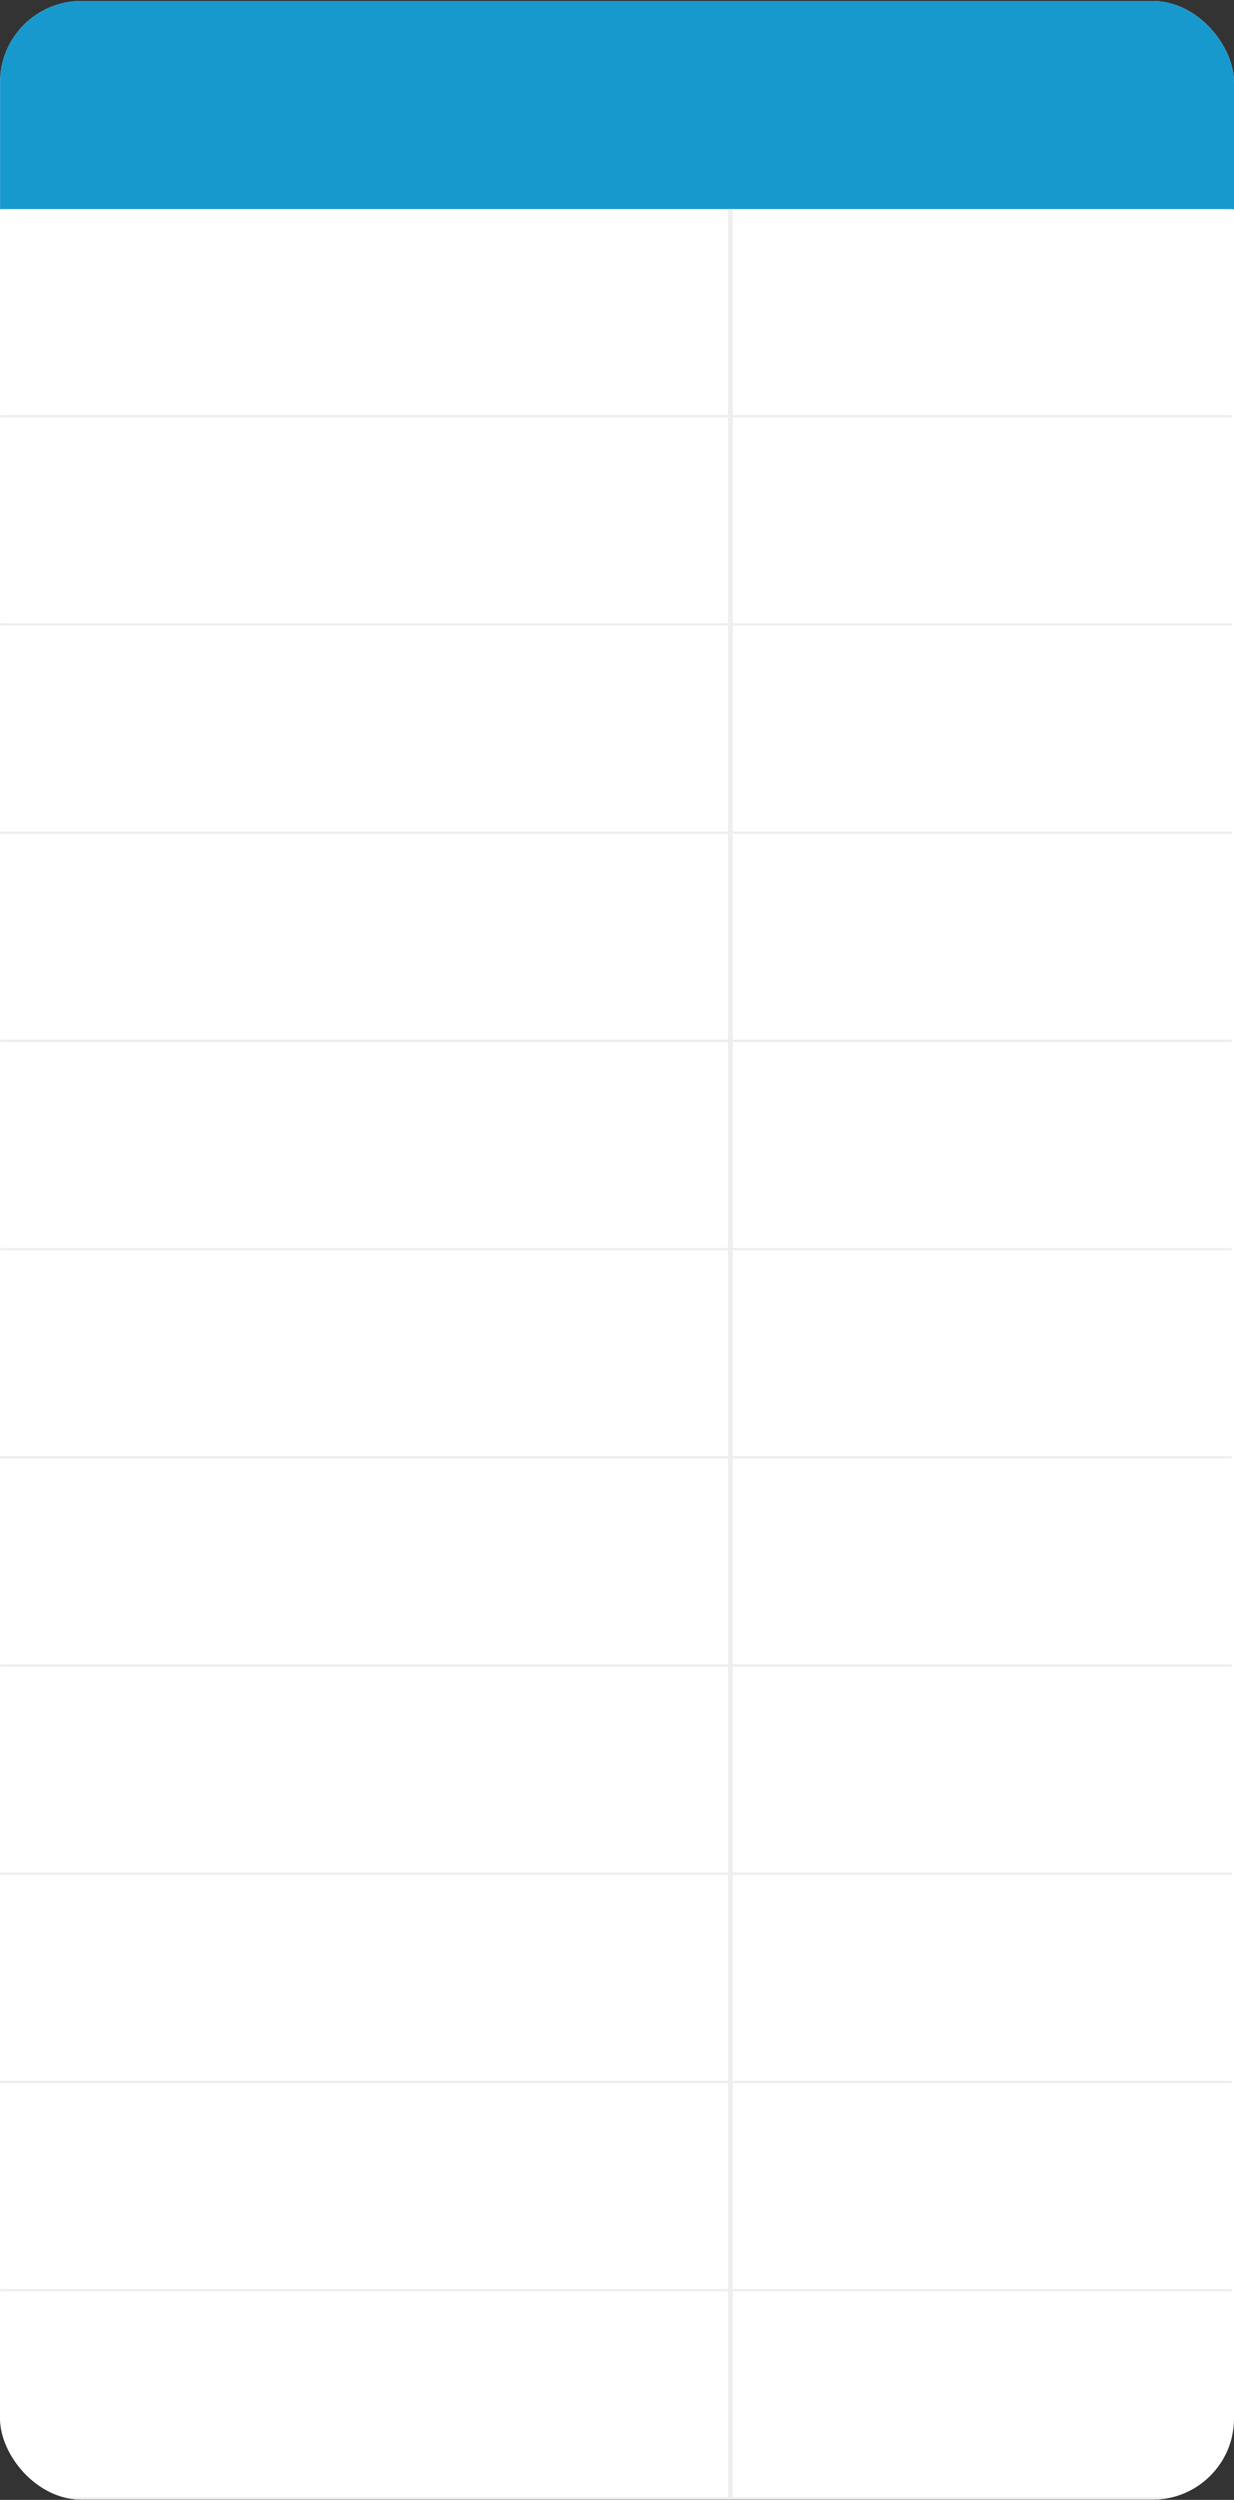 <?xml version="1.0" encoding="UTF-8"?> <svg xmlns="http://www.w3.org/2000/svg" width="486" height="984" viewBox="0 0 486 984" fill="none"><rect x="0" y="0" width="486" height="984" fill="#333333" stroke="none"/> <g clip-path="url(#clip0_290_111)"> <rect x="0.028" y="0.396" width="485.973" height="983.488" rx="32" fill="white"></rect> <rect width="485.973" height="81.957" transform="translate(0.028 0.396)" fill="#1899CE"></rect> <rect width="485.033" height="81.957" transform="translate(0.028 82.353)" fill="white"></rect> <path d="M288.603 164.311V82.353H286.723V164.311H288.603Z" fill="#EEEEEE" mask="url(#path-4-inside-2_290_111)"></path> <path d="M485.06 163.371H0.028V165.251H485.06V163.371Z" fill="#EEEEEE" mask="url(#path-2-inside-1_290_111)"></path> <rect width="485.033" height="81.957" transform="translate(0.028 164.311)" fill="white"></rect> <path d="M288.603 246.268V164.311H286.723V246.268H288.603Z" fill="#EEEEEE" mask="url(#path-8-inside-4_290_111)"></path> <path d="M485.06 245.328H0.028V247.208H485.06V245.328Z" fill="#EEEEEE" mask="url(#path-6-inside-3_290_111)"></path> <rect width="485.033" height="81.957" transform="translate(0.028 246.268)" fill="white"></rect> <path d="M288.603 328.225V246.268H286.723V328.225H288.603Z" fill="#EEEEEE" mask="url(#path-12-inside-6_290_111)"></path> <path d="M485.06 327.285H0.028V329.165H485.06V327.285Z" fill="#EEEEEE" mask="url(#path-10-inside-5_290_111)"></path> <rect width="485.033" height="81.957" transform="translate(0.028 328.226)" fill="white"></rect> <path d="M288.603 410.183V328.226H286.723V410.183H288.603Z" fill="#EEEEEE" mask="url(#path-16-inside-8_290_111)"></path> <path d="M485.06 409.243H0.028V411.123H485.06V409.243Z" fill="#EEEEEE" mask="url(#path-14-inside-7_290_111)"></path> <rect width="485.033" height="81.957" transform="translate(0.028 410.183)" fill="white"></rect> <path d="M288.603 492.14V410.183H286.723V492.14H288.603Z" fill="#EEEEEE" mask="url(#path-20-inside-10_290_111)"></path> <path d="M485.06 491.2H0.028V493.08H485.06V491.2Z" fill="#EEEEEE" mask="url(#path-18-inside-9_290_111)"></path> <rect width="485.033" height="81.957" transform="translate(0.028 492.14)" fill="white"></rect> <path d="M288.603 574.097V492.14H286.723V574.097H288.603Z" fill="#EEEEEE" mask="url(#path-24-inside-12_290_111)"></path> <path d="M485.06 573.157H0.028V575.037H485.06V573.157Z" fill="#EEEEEE" mask="url(#path-22-inside-11_290_111)"></path> <rect width="485.033" height="81.957" transform="translate(0.028 574.097)" fill="white"></rect> <path d="M288.603 656.055V574.097H286.723V656.055H288.603Z" fill="#EEEEEE" mask="url(#path-28-inside-14_290_111)"></path> <path d="M485.06 655.115H0.028V656.994H485.06V655.115Z" fill="#EEEEEE" mask="url(#path-26-inside-13_290_111)"></path> <rect width="485.033" height="81.957" transform="translate(0.028 656.055)" fill="white"></rect> <path d="M288.603 738.012V656.055H286.723V738.012H288.603Z" fill="#EEEEEE" mask="url(#path-32-inside-16_290_111)"></path> <path d="M485.06 737.072H0.028V738.952H485.06V737.072Z" fill="#EEEEEE" mask="url(#path-30-inside-15_290_111)"></path> <rect width="485.033" height="81.957" transform="translate(0.028 738.012)" fill="white"></rect> <path d="M288.603 819.97V738.012H286.723V819.97H288.603Z" fill="#EEEEEE" mask="url(#path-36-inside-18_290_111)"></path> <path d="M485.06 819.03H0.028V820.91H485.06V819.03Z" fill="#EEEEEE" mask="url(#path-34-inside-17_290_111)"></path> <rect width="485.033" height="81.957" transform="translate(0.028 819.97)" fill="white"></rect> <path d="M288.603 901.927V819.97H286.723V901.927H288.603Z" fill="#EEEEEE" mask="url(#path-40-inside-20_290_111)"></path> <path d="M485.06 900.987H0.028V902.867H485.06V900.987Z" fill="#EEEEEE" mask="url(#path-38-inside-19_290_111)"></path> <rect width="485.033" height="81.957" transform="translate(0.028 901.927)" fill="white"></rect> <path d="M288.603 983.884V901.927H286.723V983.884H288.603Z" fill="#EEEEEE" mask="url(#path-44-inside-22_290_111)"></path> <path d="M485.06 982.944H0.028V984.824H485.06V982.944Z" fill="#EEEEEE" mask="url(#path-42-inside-21_290_111)"></path> </g> <defs> <clipPath id="clip0_290_111"> <rect x="0.028" y="0.396" width="485.973" height="983.488" rx="32" fill="white"></rect> </clipPath> </defs> </svg> 